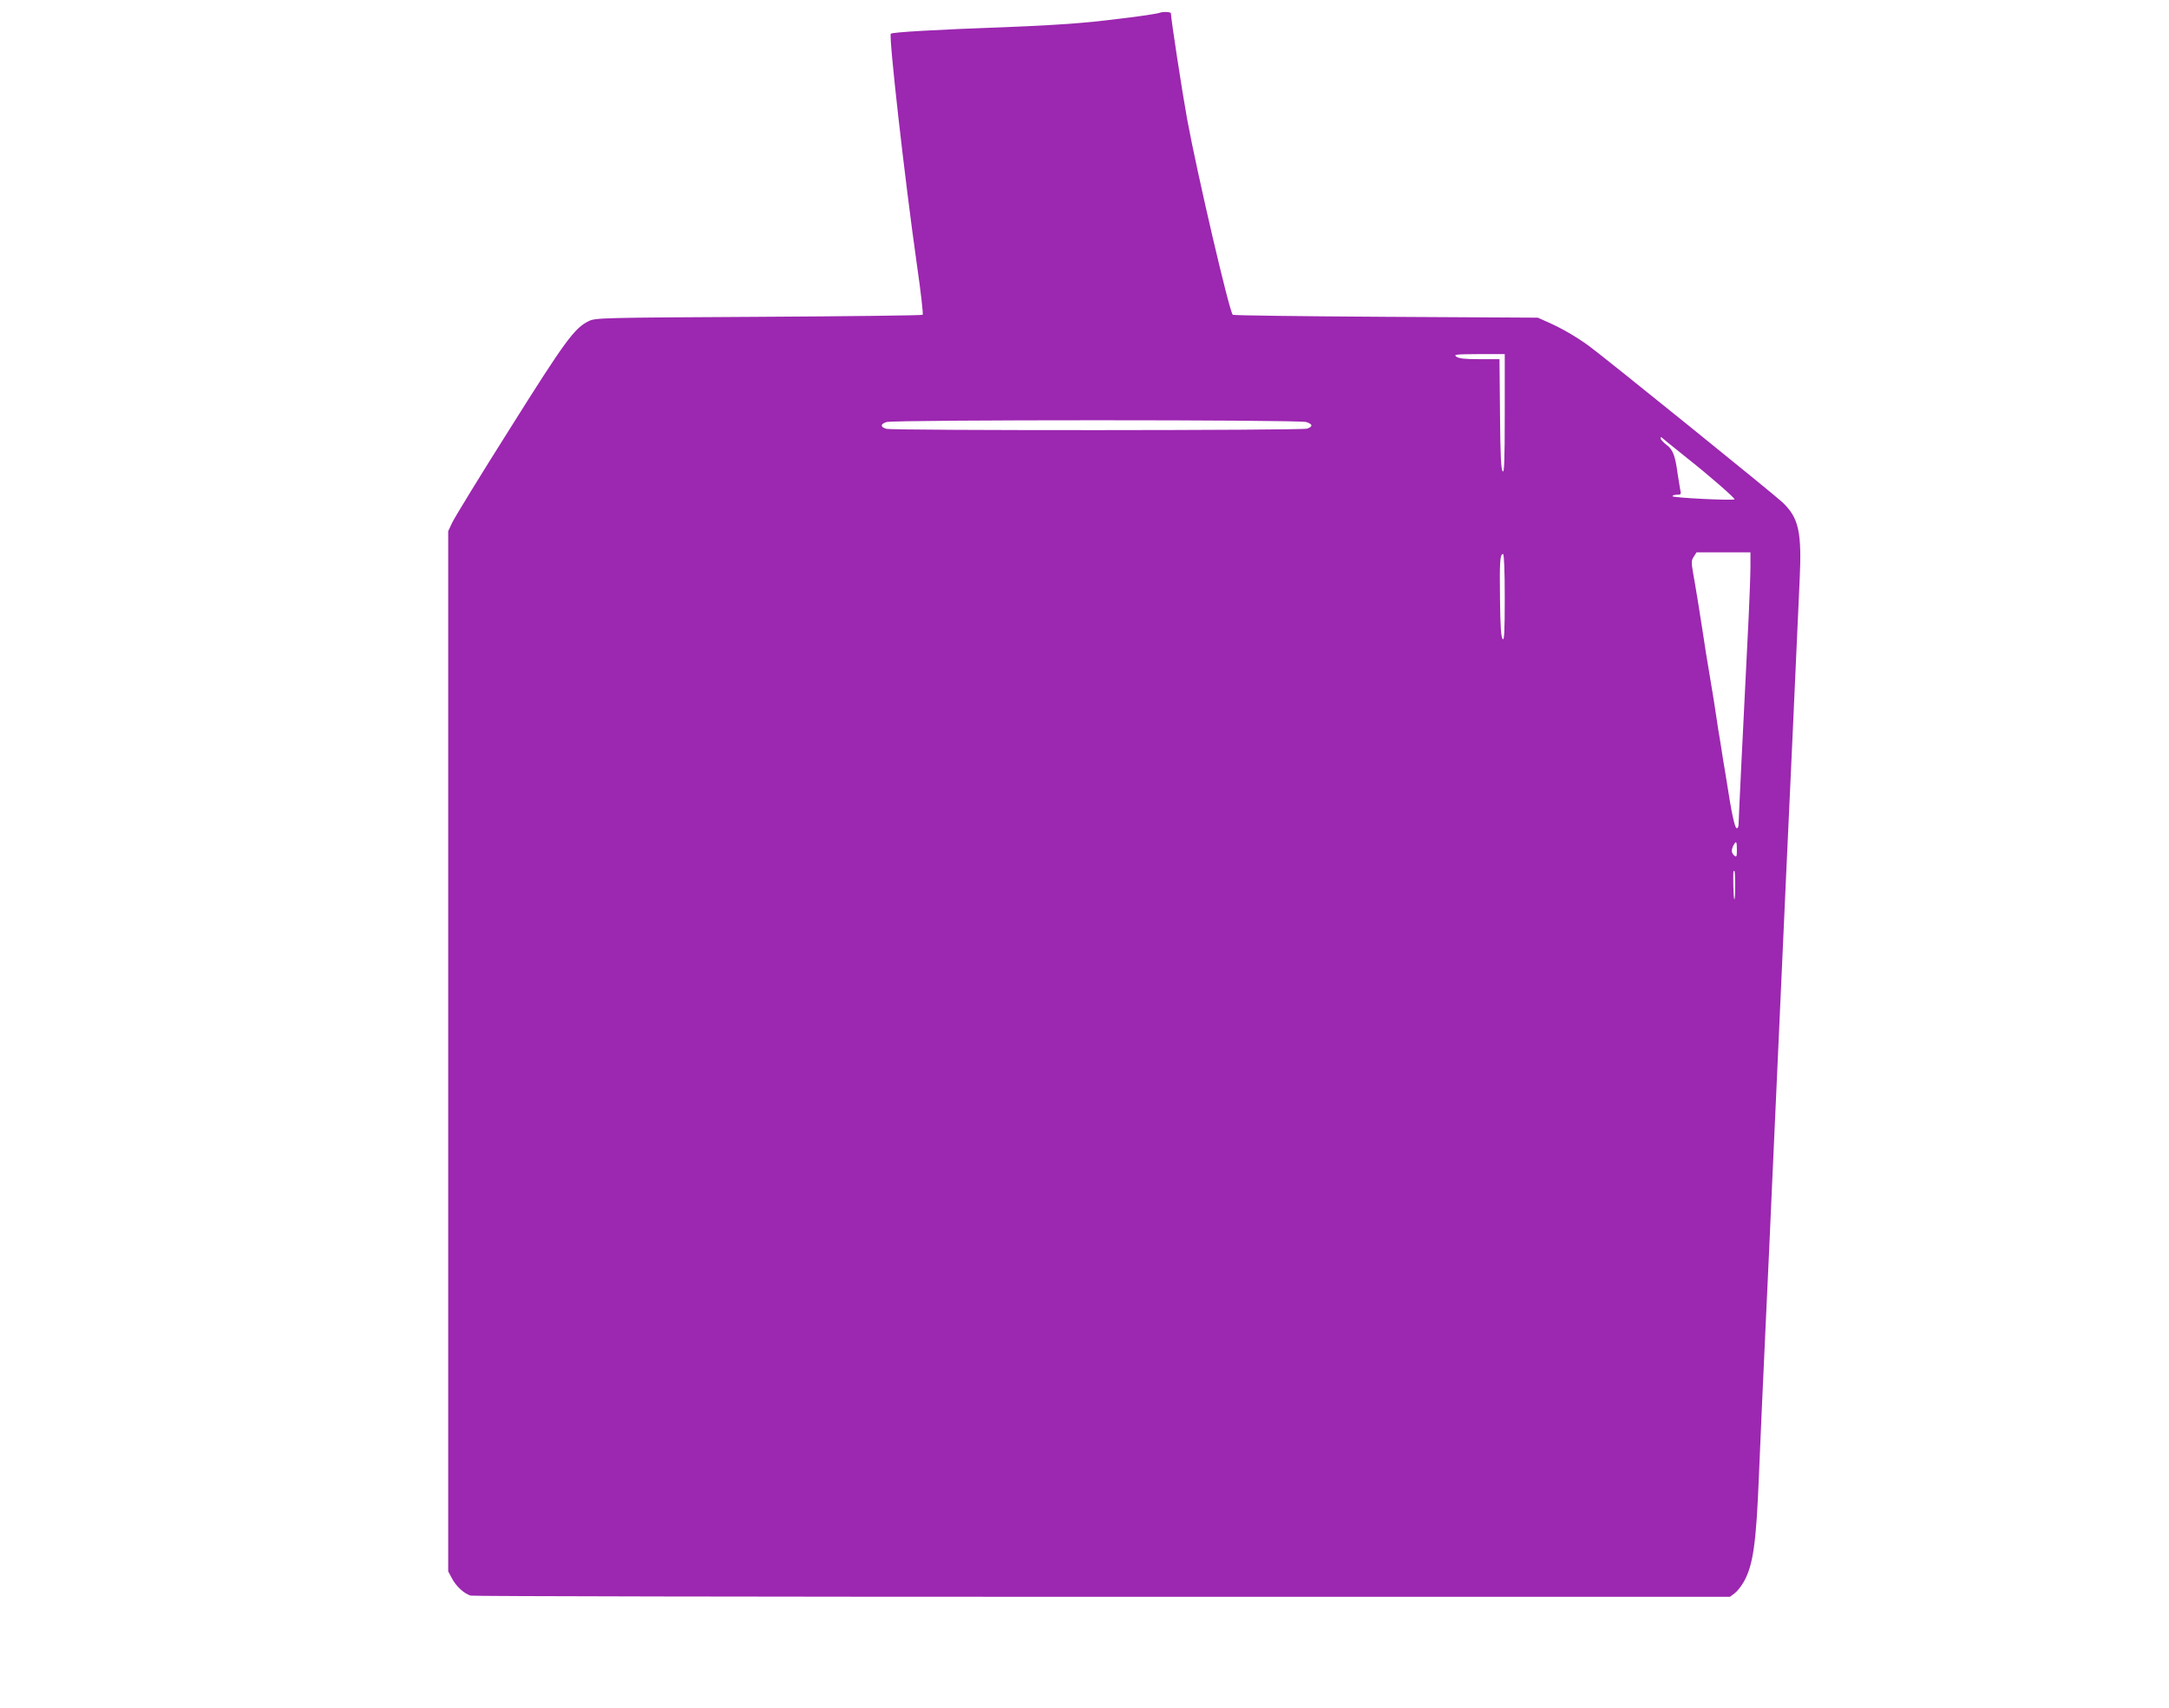 <?xml version="1.0" standalone="no"?>
<!DOCTYPE svg PUBLIC "-//W3C//DTD SVG 20010904//EN"
 "http://www.w3.org/TR/2001/REC-SVG-20010904/DTD/svg10.dtd">
<svg version="1.0" xmlns="http://www.w3.org/2000/svg"
 width="1280pt" height="1008pt" viewBox="0 0 1280 1008"
 preserveAspectRatio="xMidYMid meet">
<g transform="translate(0,1008) scale(0.1,-0.1)"
fill="#9c27b0" stroke="none">
<path d="M6845 10005 c-23 -10 -303 -46 -455 -59 -91 -9 -293 -20 -450 -26
-420 -15 -674 -30 -683 -39 -13 -13 81 -850 154 -1364 23 -158 38 -291 34
-295 -4 -4 -439 -9 -968 -12 -928 -5 -963 -6 -1002 -25 -85 -41 -139 -115
-467 -637 -175 -277 -328 -527 -340 -554 l-23 -49 0 -3070 0 -3070 22 -41 c25
-48 73 -91 111 -102 15 -4 1693 -7 3729 -7 l3702 0 28 21 c15 11 40 43 55 70
54 98 72 225 88 624 10 247 20 460 40 895 5 116 14 309 20 430 5 121 14 321
20 445 6 124 15 322 20 440 5 118 14 316 20 440 15 333 29 632 40 883 6 122
15 317 20 432 5 116 14 310 20 433 21 474 31 675 40 880 14 293 -4 375 -102
468 -46 44 -1053 858 -1141 922 -74 54 -162 105 -237 138 l-65 29 -897 5
c-493 3 -899 8 -903 12 -21 21 -210 833 -269 1153 -29 159 -96 595 -96 626 0
9 -45 11 -65 4z m2035 -2367 c0 -282 -3 -350 -12 -340 -10 10 -14 94 -16 337
l-3 325 -117 0 c-88 0 -123 4 -138 15 -17 13 -3 14 134 15 l152 0 0 -352z
m-1171 -49 c38 -13 40 -26 5 -39 -29 -11 -2444 -12 -2483 -1 -37 10 -36 29 1
40 49 14 2436 14 2477 0z m2133 -121 c18 -15 71 -57 118 -95 127 -100 281
-235 276 -240 -9 -9 -366 9 -366 18 0 5 12 9 26 9 25 0 26 2 19 33 -3 17 -10
59 -15 92 -14 105 -27 141 -65 169 -19 15 -35 32 -35 38 0 6 2 9 5 7 2 -2 19
-16 37 -31z m488 -730 c0 -46 -5 -175 -10 -288 -34 -672 -60 -1211 -60 -1234
0 -17 -5 -26 -12 -24 -11 4 -30 91 -57 268 -7 41 -16 101 -22 133 -5 31 -13
83 -18 115 -6 31 -15 91 -21 132 -11 75 -21 138 -40 250 -19 112 -29 175 -40
250 -16 104 -40 256 -60 367 -9 54 -9 66 6 88 l16 25 159 0 159 0 0 -82z
m-1450 -185 c0 -206 -3 -255 -12 -245 -10 10 -14 74 -16 235 -3 222 0 267 18
267 6 0 10 -96 10 -257z m1370 -1489 c0 -40 -2 -45 -15 -34 -18 15 -19 34 -5
61 16 29 20 23 20 -27z m-10 -211 c0 -47 -2 -84 -5 -81 -3 2 -5 38 -6 79 -1
83 -1 89 6 89 3 0 5 -39 5 -87z"/>
</g>
</svg>
